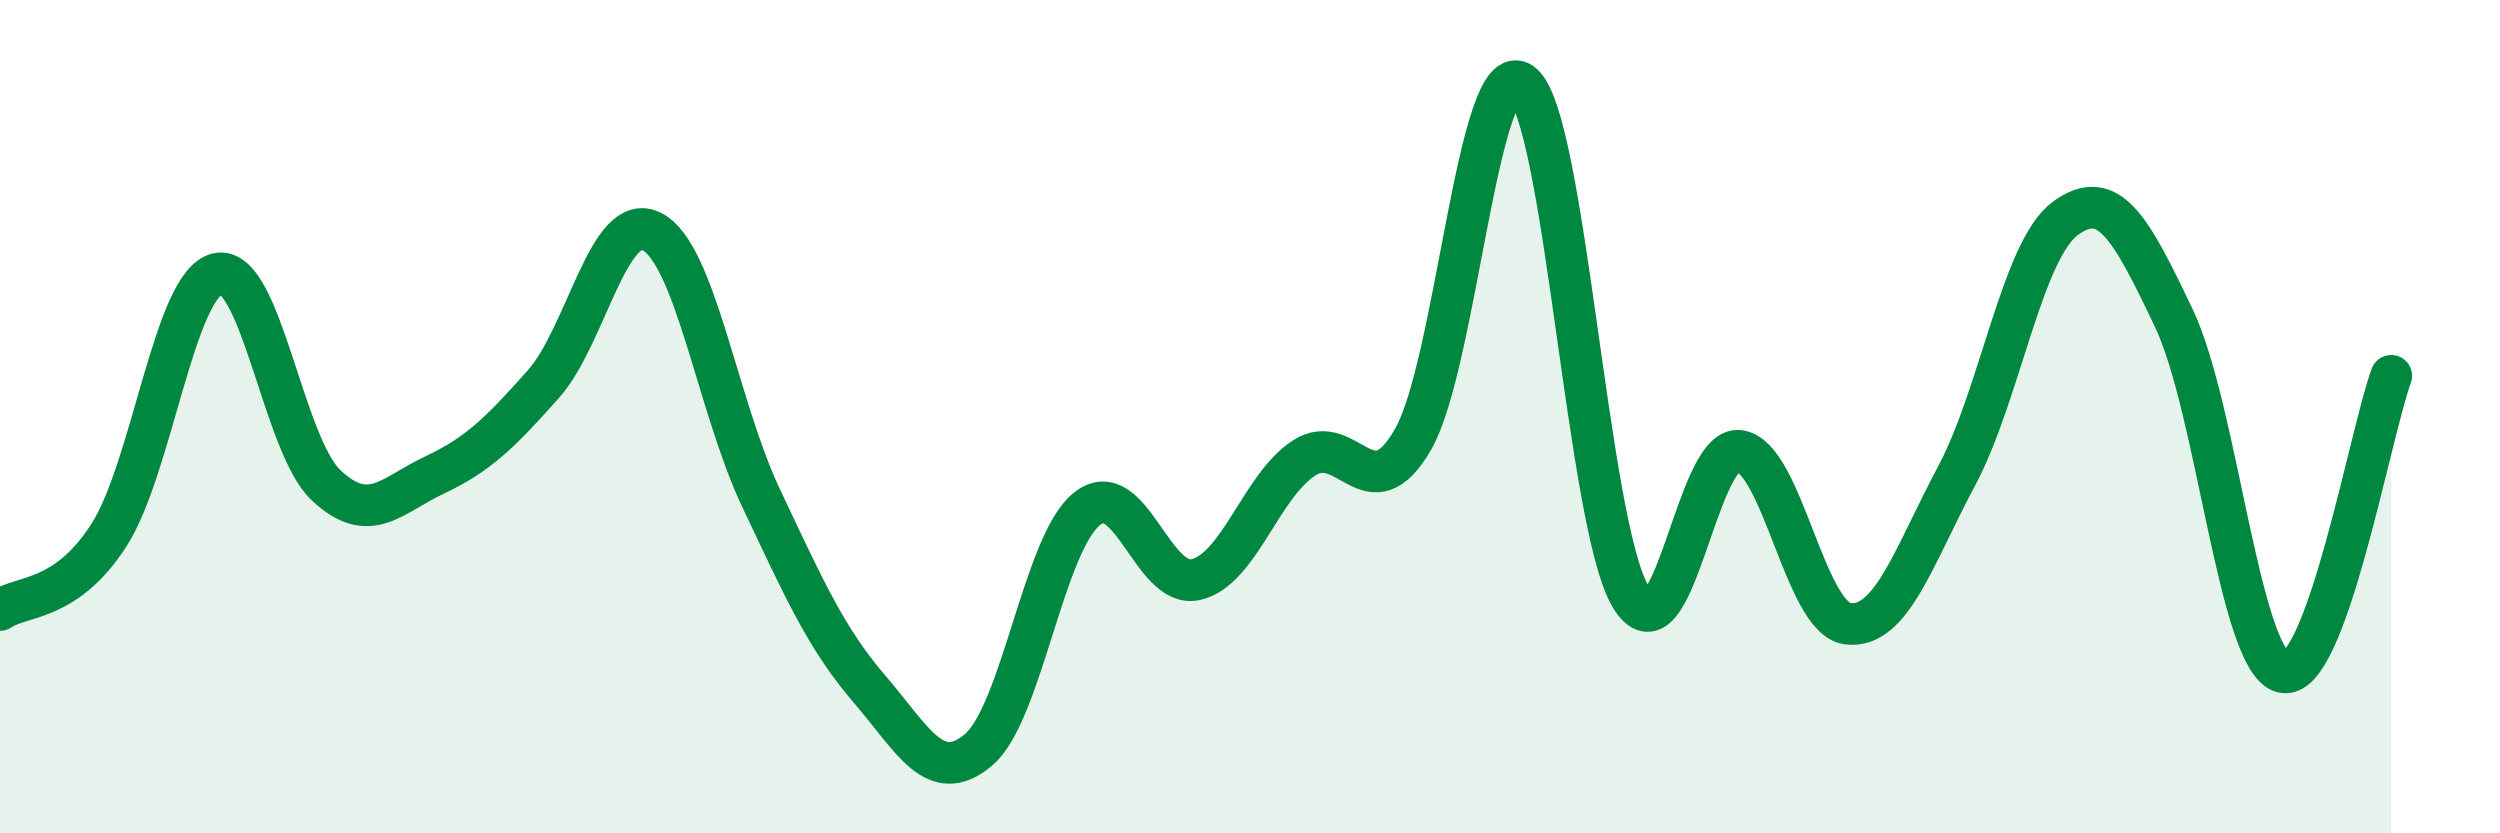 
    <svg width="60" height="20" viewBox="0 0 60 20" xmlns="http://www.w3.org/2000/svg">
      <path
        d="M 0,14.64 C 0.52,14.28 1.57,14.46 2.61,12.85 C 3.65,11.24 4.18,6.81 5.22,6.57 C 6.26,6.33 6.79,10.68 7.83,11.65 C 8.87,12.62 9.39,11.89 10.43,11.4 C 11.47,10.91 12,10.39 13.04,9.22 C 14.08,8.05 14.61,5.02 15.65,5.56 C 16.69,6.1 17.22,9.74 18.26,11.94 C 19.3,14.14 19.83,15.33 20.87,16.54 C 21.91,17.75 22.44,18.87 23.48,18 C 24.52,17.13 25.05,13.03 26.09,12.21 C 27.13,11.39 27.66,14.15 28.7,13.91 C 29.74,13.67 30.26,11.66 31.3,10.99 C 32.34,10.32 32.87,12.35 33.91,10.55 C 34.95,8.75 35.48,1.25 36.52,2 C 37.56,2.75 38.09,12.55 39.13,14.31 C 40.17,16.07 40.7,10.69 41.74,10.82 C 42.78,10.95 43.31,14.85 44.35,14.97 C 45.39,15.09 45.92,13.37 46.96,11.42 C 48,9.47 48.53,6 49.57,5.24 C 50.61,4.48 51.13,5.45 52.17,7.63 C 53.21,9.81 53.74,15.85 54.78,16.13 C 55.82,16.41 56.87,10.44 57.39,9.02L57.39 20L0 20Z"
        fill="#008740"
        opacity="0.1"
        stroke-linecap="round"
        stroke-linejoin="round"
      />
      <path
        d="M 0,14.64 C 0.52,14.28 1.57,14.46 2.61,12.85 C 3.65,11.24 4.18,6.81 5.22,6.57 C 6.26,6.33 6.79,10.68 7.83,11.65 C 8.87,12.62 9.39,11.89 10.43,11.4 C 11.47,10.91 12,10.39 13.04,9.22 C 14.08,8.05 14.61,5.02 15.65,5.56 C 16.69,6.1 17.22,9.74 18.26,11.94 C 19.3,14.14 19.83,15.33 20.87,16.54 C 21.91,17.75 22.44,18.87 23.48,18 C 24.52,17.13 25.05,13.03 26.09,12.21 C 27.13,11.39 27.66,14.15 28.7,13.91 C 29.74,13.67 30.26,11.66 31.3,10.99 C 32.34,10.32 32.87,12.35 33.91,10.55 C 34.95,8.75 35.48,1.25 36.52,2 C 37.56,2.75 38.09,12.55 39.13,14.31 C 40.17,16.07 40.7,10.69 41.74,10.82 C 42.78,10.95 43.31,14.85 44.35,14.97 C 45.39,15.09 45.92,13.37 46.96,11.42 C 48,9.47 48.53,6 49.57,5.24 C 50.61,4.48 51.13,5.45 52.17,7.63 C 53.21,9.81 53.74,15.85 54.78,16.13 C 55.82,16.41 56.87,10.44 57.39,9.02"
        stroke="#008740"
        stroke-width="1"
        fill="none"
        stroke-linecap="round"
        stroke-linejoin="round"
      />
    </svg>
  